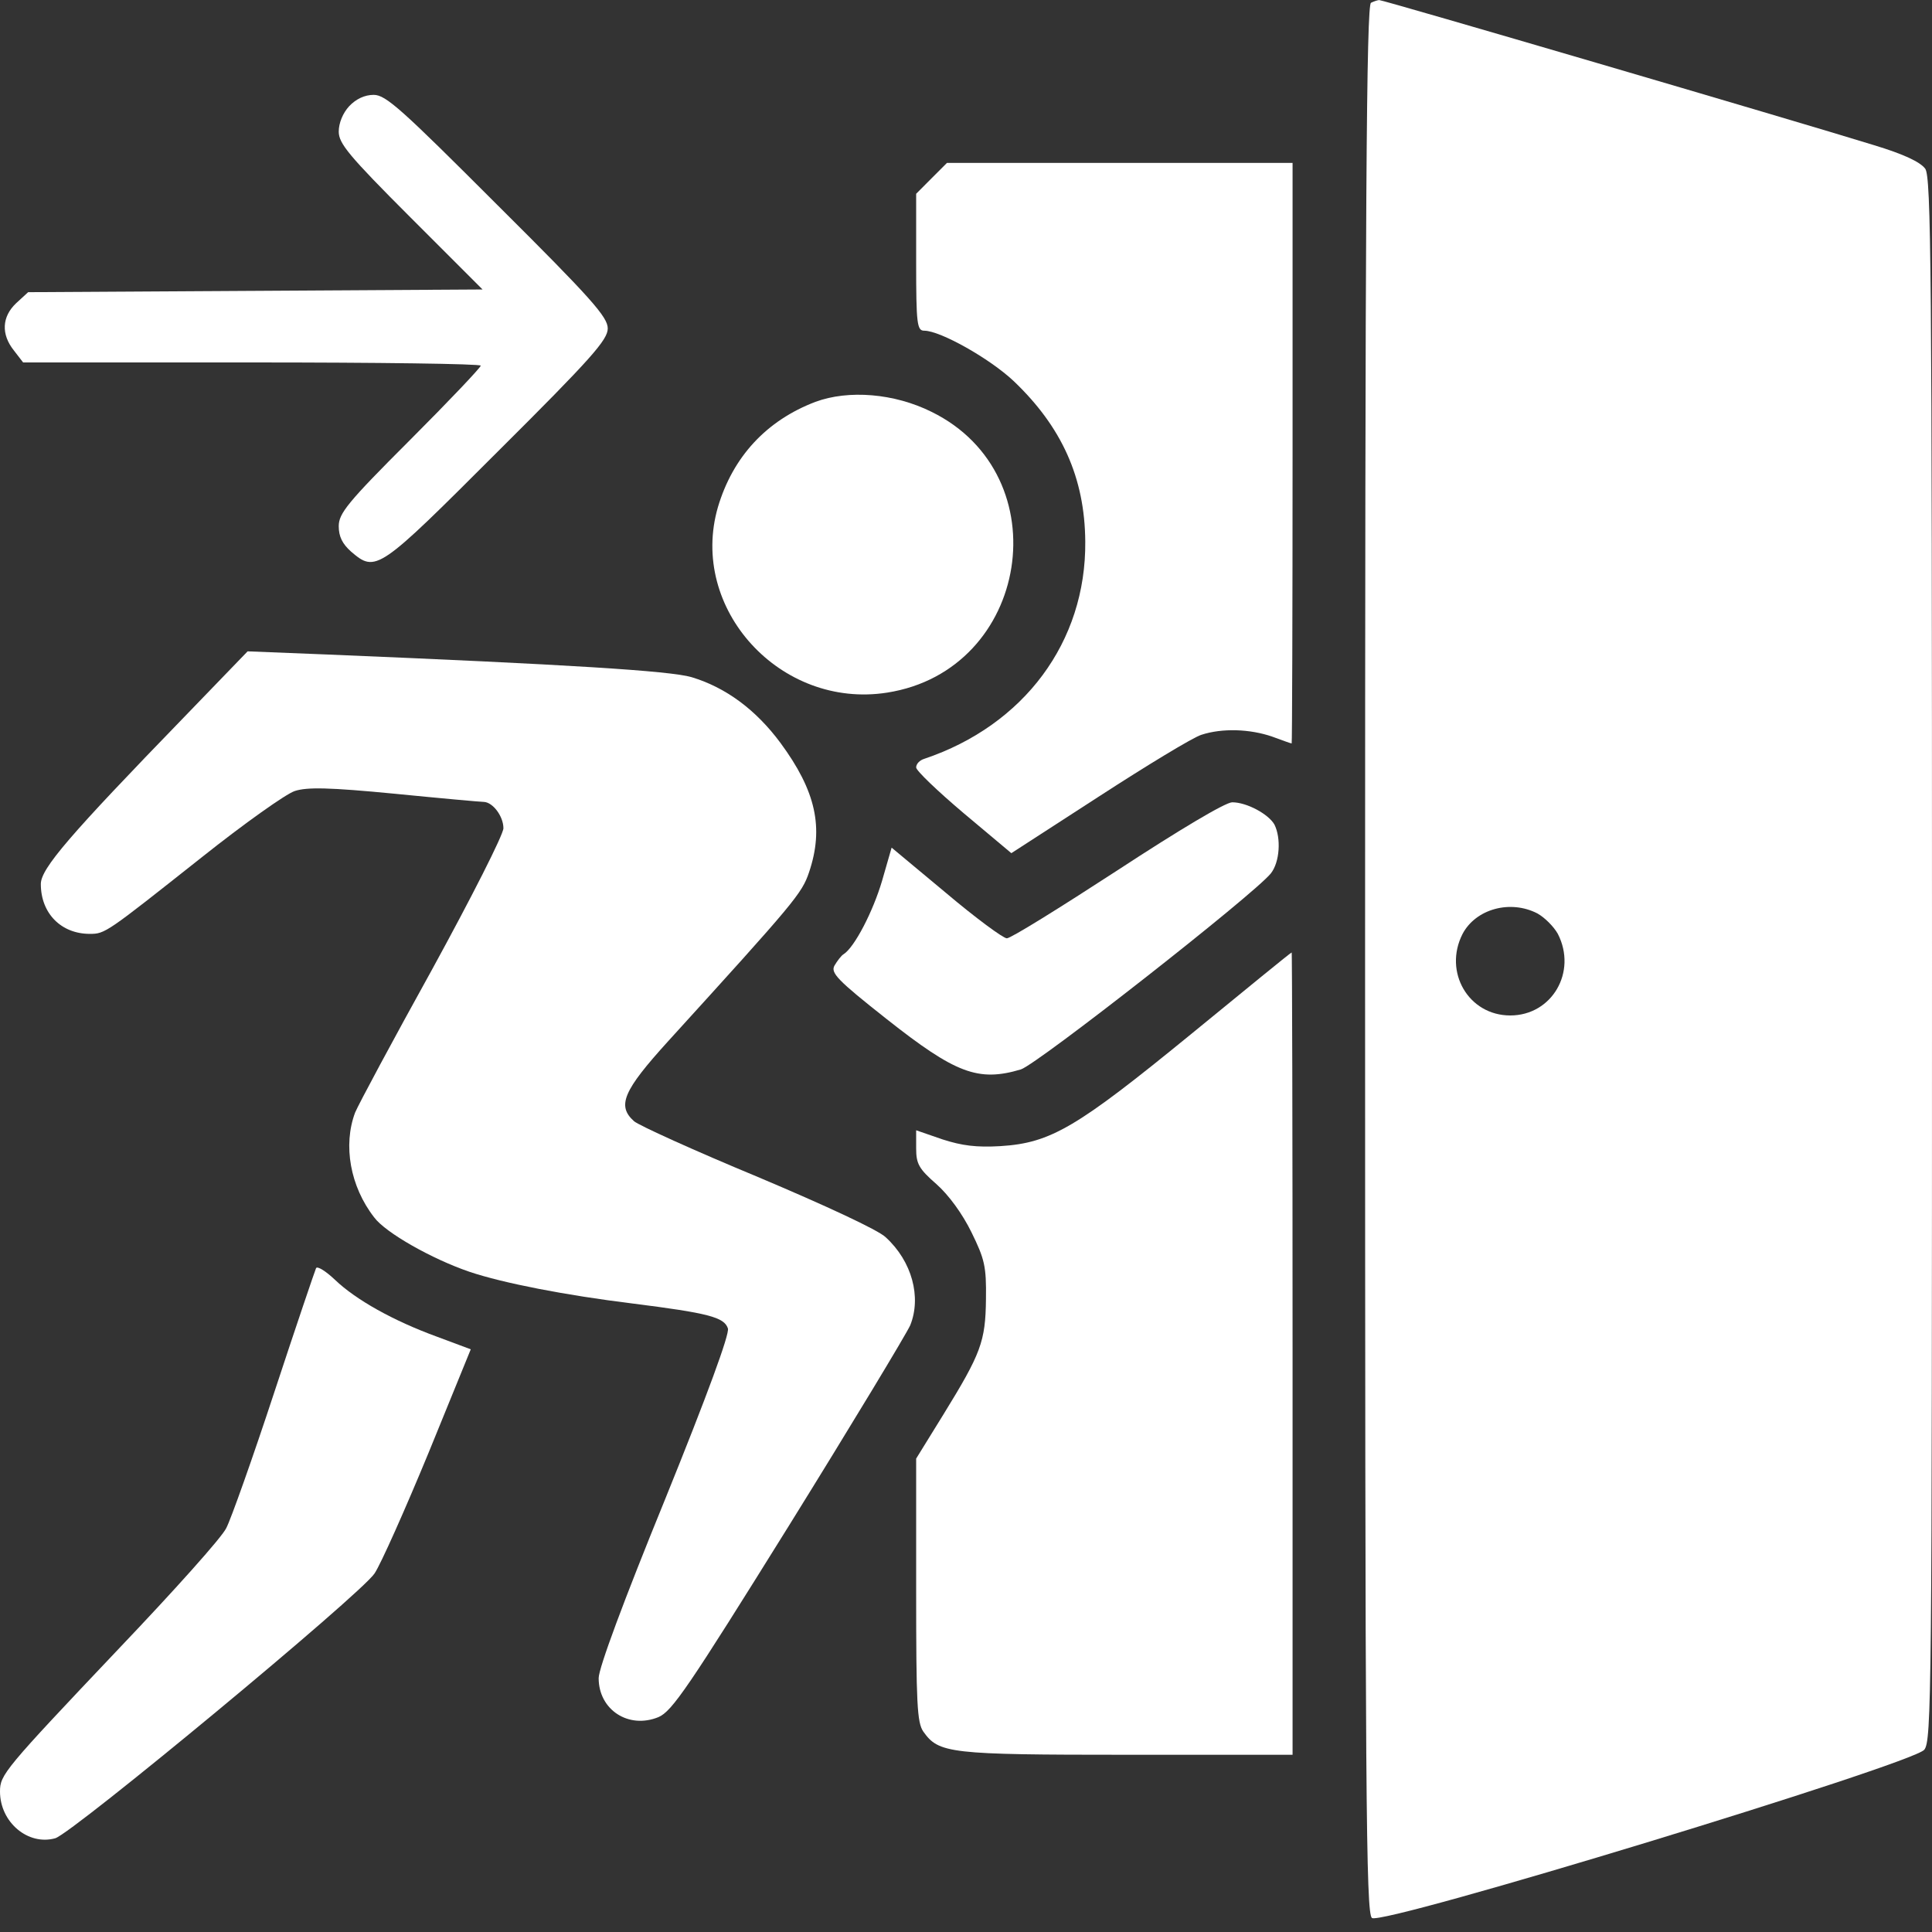 <svg width="30" height="30" viewBox="0 0 30 30" fill="none" xmlns="http://www.w3.org/2000/svg">
<rect x="0" y="0" width="30" height="30" fill="#333333" stroke="none"/>
<path d="M21.289 0.043C21.218 0.071 21.197 3.106 21.197 14.888C21.197 27.973 21.211 29.705 21.303 29.782C21.451 29.909 29.69 27.395 29.88 27.17C29.993 27.029 30 26.339 30 14.895C30 4.113 29.986 2.754 29.895 2.62C29.817 2.515 29.564 2.395 29.099 2.254C27.824 1.86 21.458 -0.006 21.416 0.001C21.394 0.001 21.331 0.022 21.289 0.043ZM23.873 14.184C23.986 14.247 24.127 14.388 24.19 14.501C24.493 15.092 24.099 15.768 23.451 15.768C22.803 15.768 22.409 15.092 22.711 14.501C22.916 14.114 23.451 13.966 23.873 14.184Z" fill="white"/>
<path d="M5.422 1.649C5.324 1.755 5.26 1.91 5.26 2.044C5.26 2.227 5.415 2.417 6.373 3.375L7.493 4.495L3.965 4.516L0.437 4.537L0.253 4.706C0.028 4.917 0.014 5.192 0.218 5.445L0.359 5.628H3.915C5.866 5.628 7.465 5.649 7.465 5.678C7.465 5.706 6.972 6.227 6.359 6.84C5.394 7.804 5.26 7.973 5.26 8.171C5.26 8.333 5.317 8.445 5.451 8.565C5.838 8.896 5.873 8.868 7.725 7.016C9.19 5.558 9.437 5.276 9.437 5.1C9.437 4.924 9.19 4.642 7.725 3.185C6.239 1.699 5.993 1.473 5.803 1.473C5.662 1.473 5.528 1.537 5.422 1.649Z" fill="white"/>
<path d="M14.465 2.769L14.226 3.009V4.072C14.226 5.037 14.24 5.135 14.352 5.135C14.599 5.135 15.366 5.565 15.74 5.917C16.486 6.628 16.845 7.417 16.852 8.41C16.866 9.966 15.902 11.262 14.352 11.783C14.282 11.804 14.226 11.861 14.226 11.917C14.226 11.966 14.557 12.283 14.965 12.628L15.704 13.248L17.064 12.368C17.803 11.889 18.521 11.452 18.655 11.41C18.979 11.304 19.409 11.319 19.754 11.438C19.909 11.495 20.043 11.544 20.057 11.544C20.064 11.544 20.071 9.516 20.071 7.037V2.53H17.388H14.704L14.465 2.769Z" fill="white"/>
<path d="M12.662 6.24C11.902 6.529 11.38 7.093 11.148 7.874C10.69 9.452 12.12 11.015 13.775 10.755C15.993 10.409 16.472 7.381 14.465 6.395C13.887 6.107 13.176 6.05 12.662 6.24Z" fill="white"/>
<path d="M2.866 11.128C1.077 12.973 0.634 13.487 0.634 13.727C0.634 14.184 0.951 14.501 1.394 14.501C1.634 14.501 1.648 14.487 3.134 13.311C3.789 12.79 4.444 12.325 4.577 12.283C4.768 12.22 5.113 12.227 6.127 12.325C6.845 12.396 7.465 12.452 7.514 12.452C7.655 12.459 7.817 12.677 7.817 12.861C7.817 12.959 7.324 13.931 6.711 15.051C6.099 16.156 5.563 17.156 5.514 17.276C5.324 17.783 5.437 18.424 5.81 18.903C5.986 19.142 6.711 19.551 7.289 19.748C7.81 19.924 8.789 20.114 9.824 20.241C10.993 20.389 11.246 20.452 11.303 20.628C11.331 20.713 10.986 21.656 10.324 23.29C9.683 24.86 9.296 25.903 9.296 26.058C9.296 26.551 9.761 26.853 10.225 26.663C10.437 26.572 10.69 26.198 12.246 23.698C13.225 22.121 14.07 20.72 14.134 20.579C14.31 20.142 14.162 19.586 13.754 19.213C13.641 19.1 12.803 18.713 11.768 18.276C10.782 17.867 9.915 17.473 9.845 17.41C9.577 17.17 9.676 16.938 10.373 16.17C12.352 13.994 12.451 13.875 12.563 13.544C12.796 12.853 12.669 12.283 12.12 11.537C11.739 11.023 11.275 10.677 10.739 10.515C10.408 10.417 8.824 10.318 5.077 10.163L3.845 10.114L2.866 11.128Z" fill="white"/>
<path d="M17.352 13.514C16.465 14.091 15.697 14.57 15.634 14.57C15.578 14.57 15.148 14.253 14.69 13.866L13.845 13.162L13.697 13.676C13.556 14.155 13.268 14.711 13.099 14.817C13.063 14.838 13 14.922 12.958 14.993C12.895 15.106 13 15.218 13.768 15.824C14.838 16.669 15.19 16.803 15.852 16.606C16.113 16.521 19.465 13.894 19.733 13.563C19.873 13.387 19.895 13.014 19.789 12.803C19.697 12.641 19.359 12.458 19.134 12.458C19.028 12.458 18.31 12.887 17.352 13.514Z" fill="white"/>
<path d="M18.486 16.065C16.718 17.509 16.317 17.748 15.535 17.797C15.162 17.819 14.937 17.79 14.634 17.692L14.226 17.551V17.832C14.226 18.072 14.268 18.149 14.543 18.389C14.733 18.558 14.944 18.847 15.085 19.135C15.289 19.551 15.317 19.663 15.31 20.171C15.303 20.833 15.233 21.016 14.648 21.966L14.226 22.649V24.685C14.226 26.459 14.24 26.748 14.338 26.889C14.578 27.227 14.74 27.248 17.5 27.248H20.071V21.016C20.071 17.586 20.064 14.783 20.057 14.79C20.043 14.79 19.338 15.368 18.486 16.065Z" fill="white"/>
<path d="M4.908 19.691C4.894 19.72 4.599 20.586 4.261 21.614C3.923 22.642 3.585 23.593 3.514 23.727C3.451 23.867 2.697 24.706 1.852 25.593C0.063 27.48 0 27.558 0 27.818C0 28.297 0.437 28.663 0.859 28.544C1.134 28.459 5.606 24.755 5.817 24.431C5.915 24.283 6.289 23.445 6.655 22.558L7.31 20.952L6.782 20.755C6.106 20.508 5.528 20.184 5.204 19.875C5.063 19.741 4.93 19.656 4.908 19.691Z" fill="white"/>
</svg>
